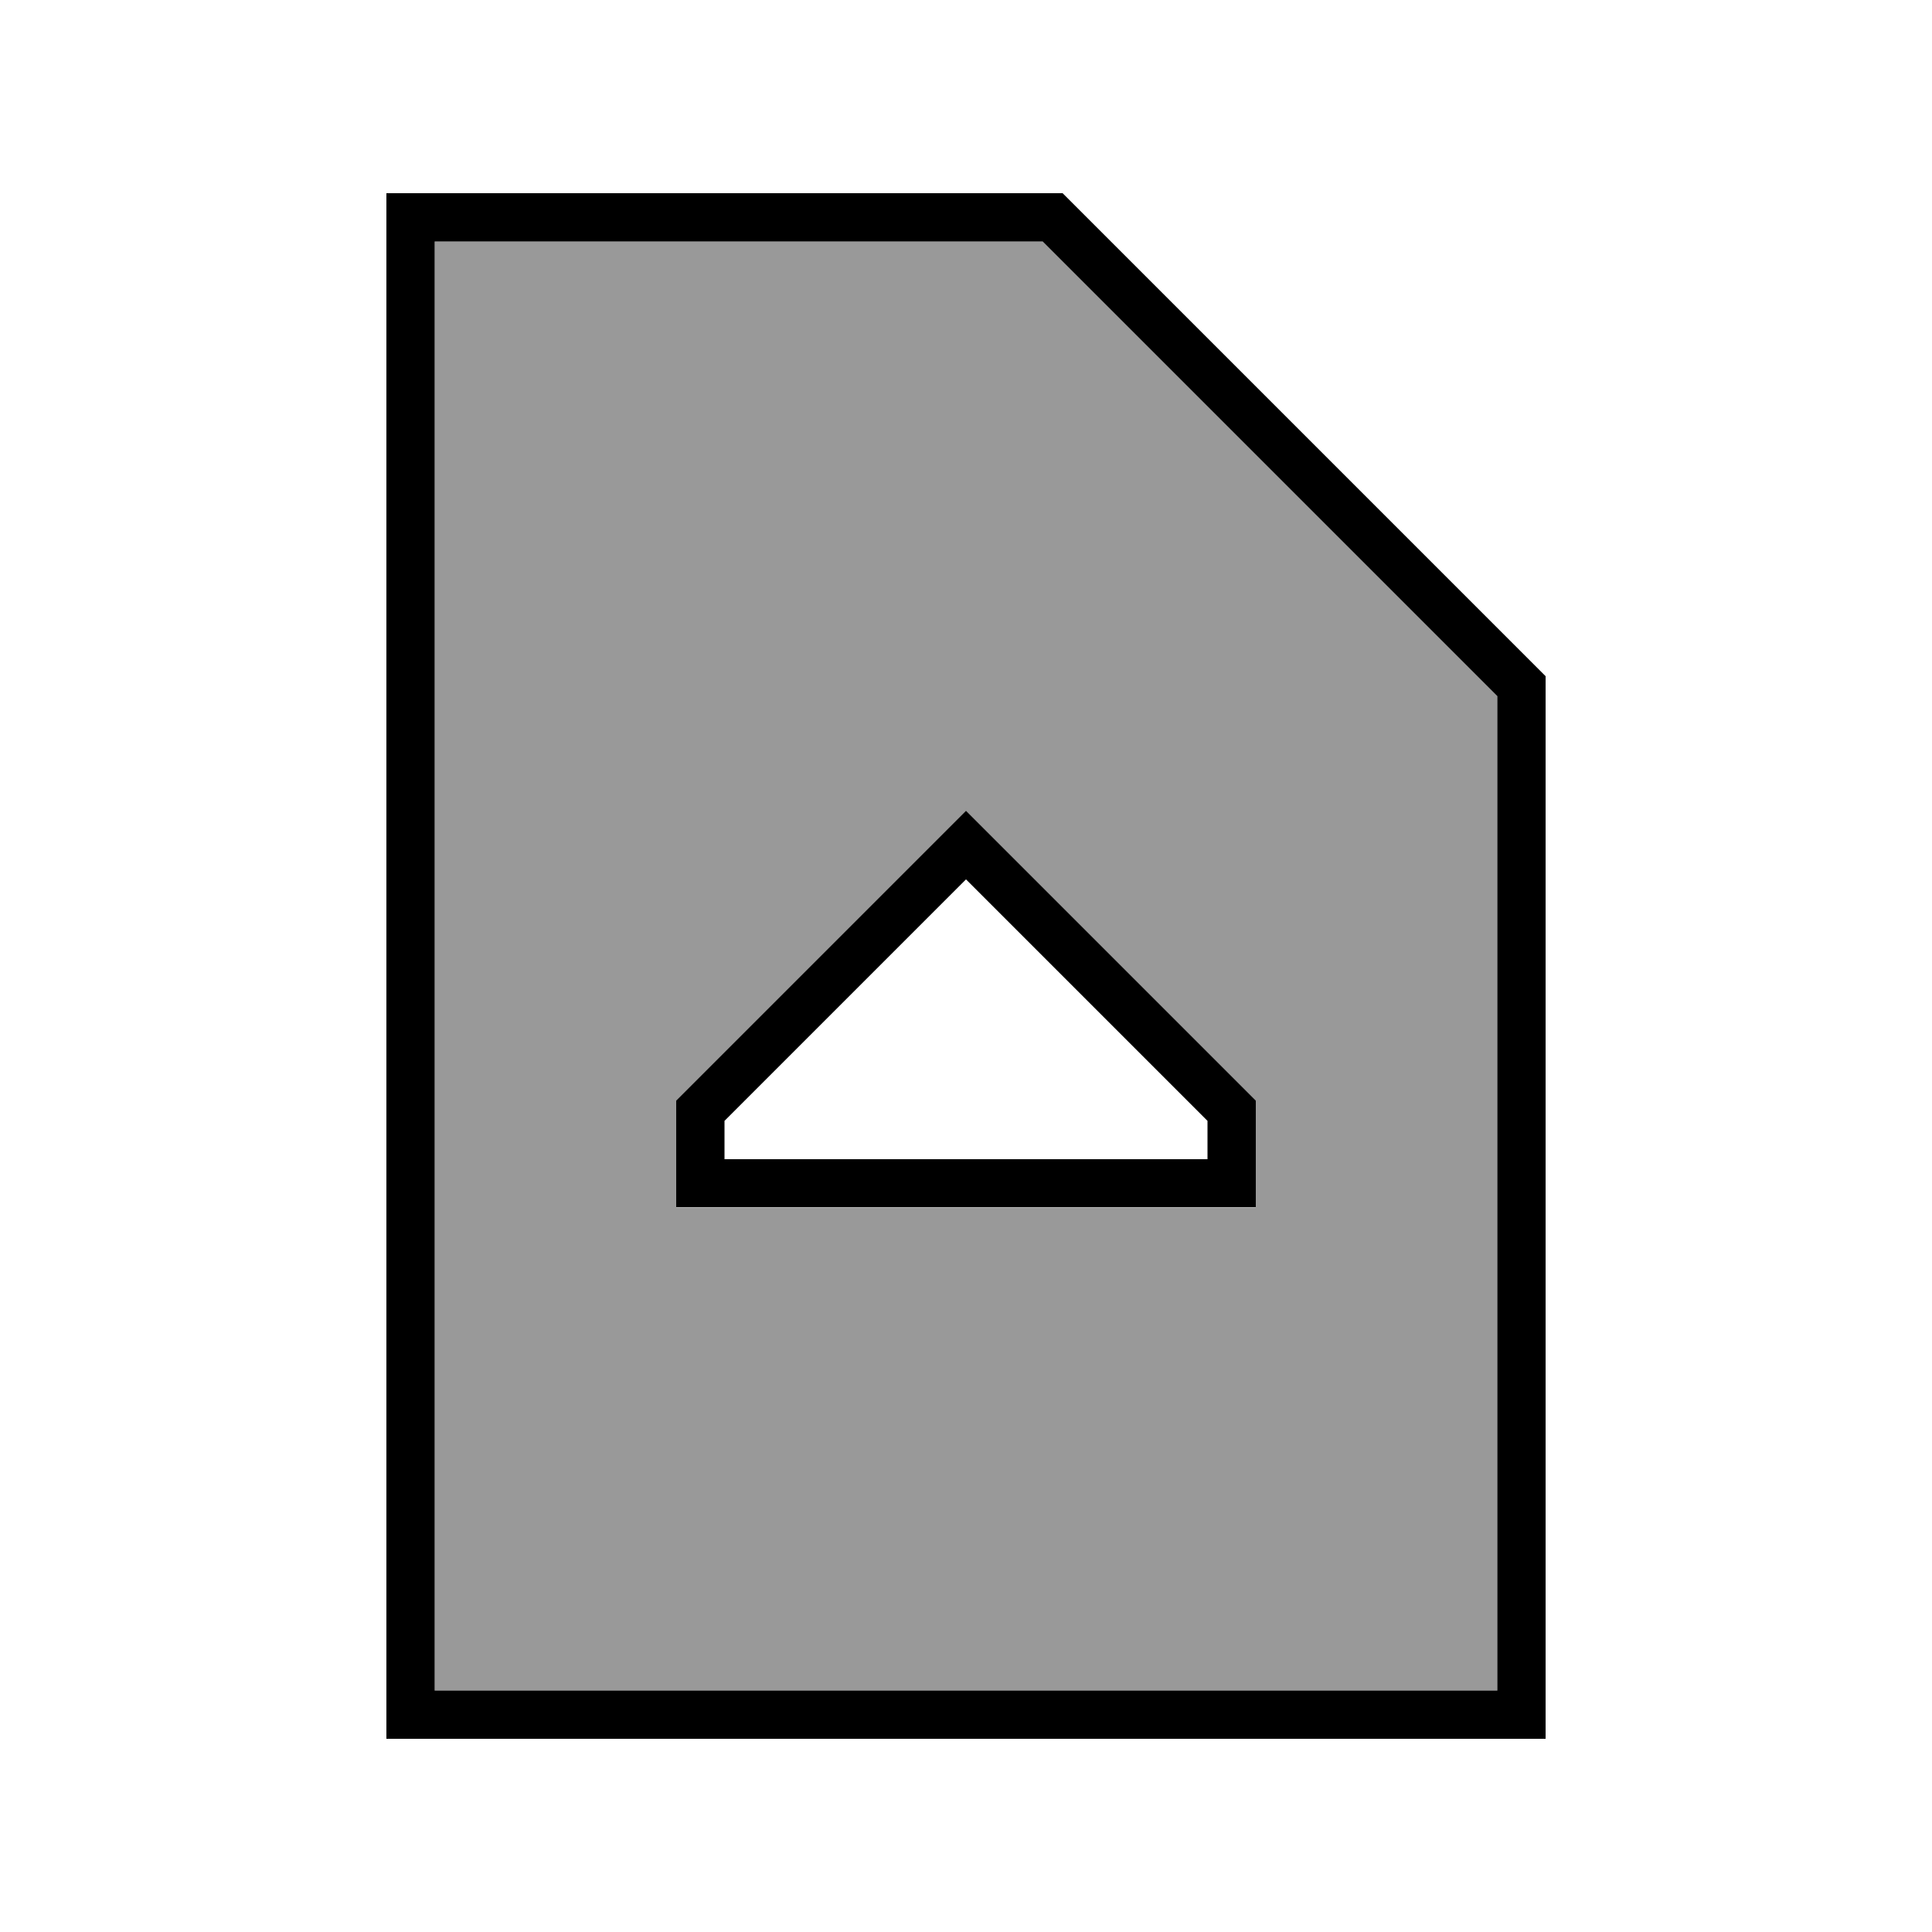 <svg xmlns="http://www.w3.org/2000/svg" viewBox="0 0 640 640"><!--! Font Awesome Pro 7.1.0 by @fontawesome - https://fontawesome.com License - https://fontawesome.com/license (Commercial License) Copyright 2025 Fonticons, Inc. --><path opacity=".4" fill="currentColor" d="M144 80L345.4 80L496 230.6L496 560L144 560L144 80zM224 364.7L224 400L416 400L416 364.7L413.7 362.4L325.7 274.4L320 268.7L314.3 274.4L226.3 362.4L224 364.7z"/><path fill="currentColor" d="M144 80L144 560L496 560L496 230.6L345.4 80L144 80zM144 64L352 64L512 224L512 576L128 576L128 64L144 64zM325.7 274.3L413.7 362.3L416 364.6L416 399.9L224 399.9L224 364.6L226.3 362.3L314.3 274.3L320 268.6L325.7 274.3zM240 384L400 384L400 371.3L320 291.3L240 371.3L240 384z"/></svg>